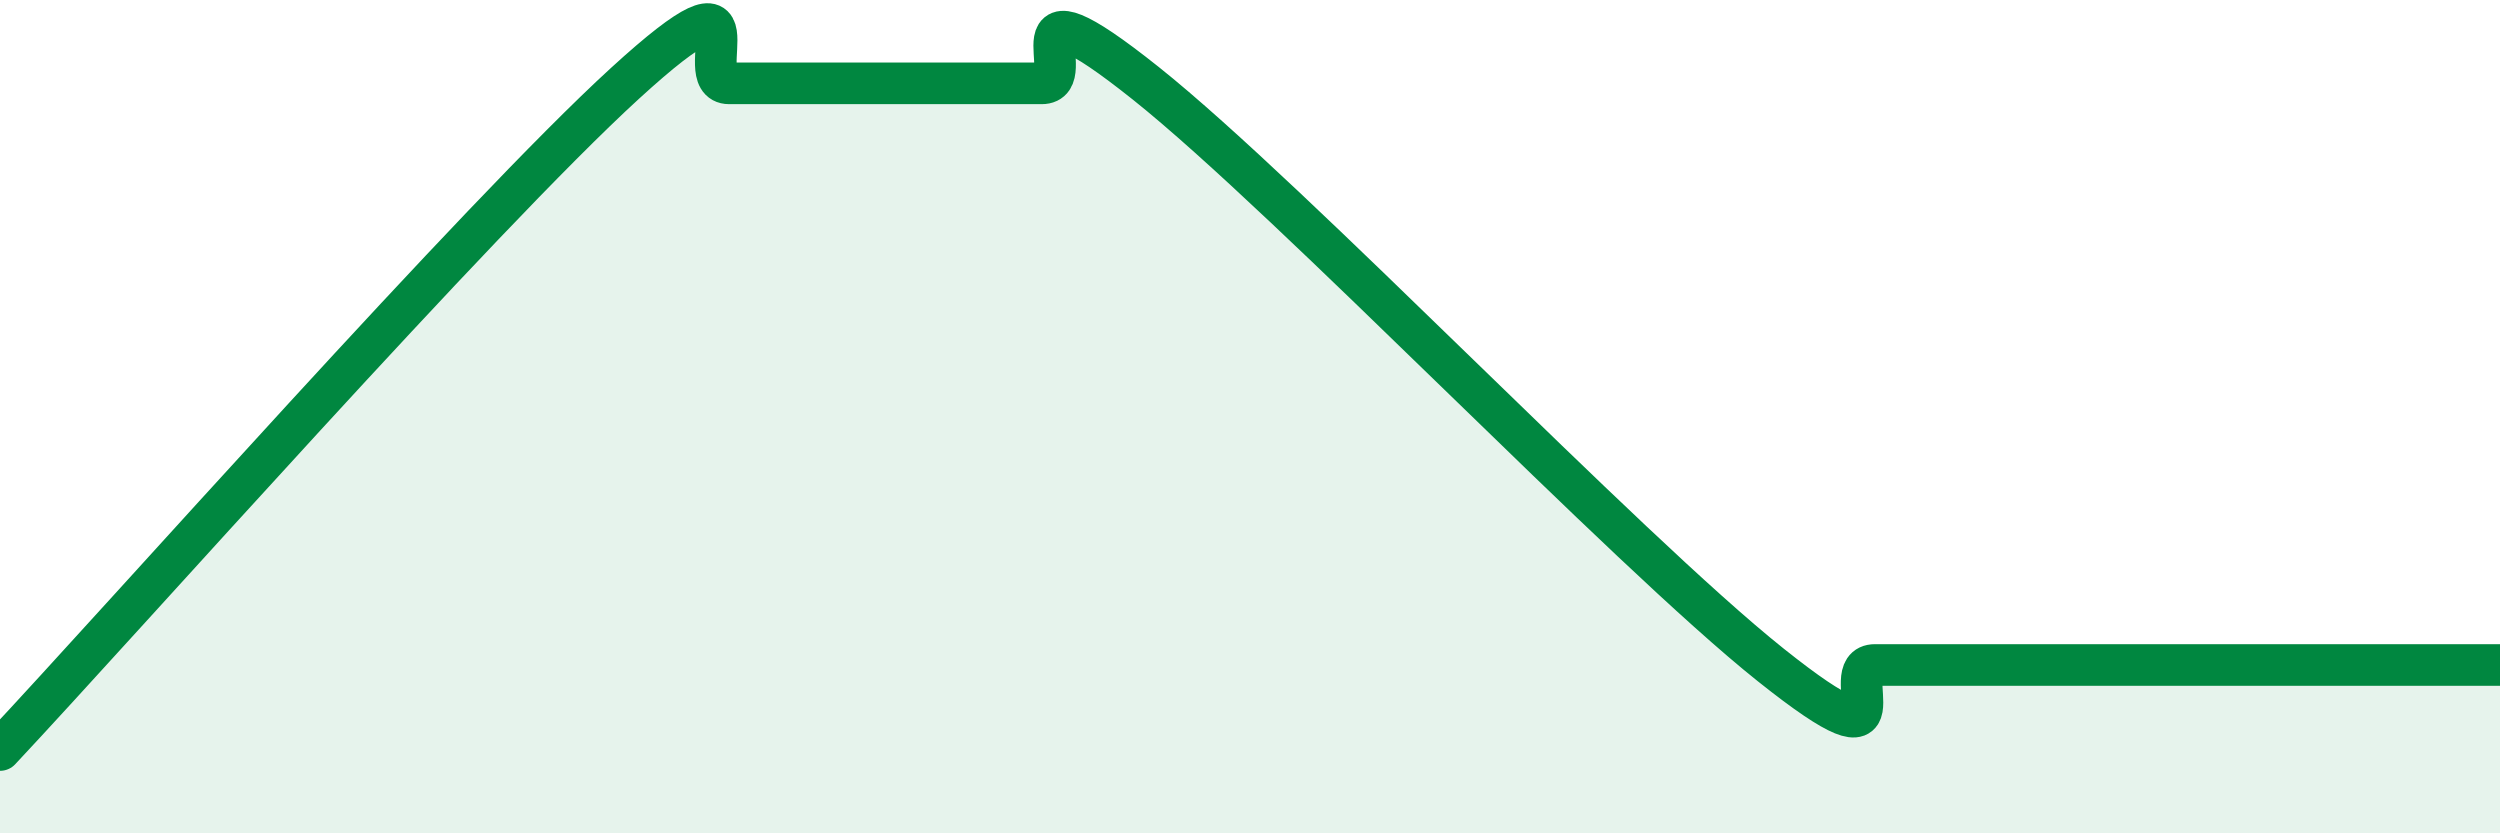 
    <svg width="60" height="20" viewBox="0 0 60 20" xmlns="http://www.w3.org/2000/svg">
      <path
        d="M 0,18 C 3,14.8 11.5,5.2 15,2 C 18.5,-1.2 16.5,2 17.5,2 C 18.5,2 19,2 20,2 C 21,2 21.5,2 22.5,2 C 23.5,2 24,2 25,2 C 26,2 24,-0.79 27.5,2 C 31,4.79 39,13.17 42.5,15.96 C 46,18.75 44,15.96 45,15.96 C 46,15.96 46.5,15.96 47.5,15.96 C 48.5,15.96 49,15.96 50,15.96 C 51,15.96 51.5,15.96 52.5,15.96 C 53.5,15.96 53.5,15.96 55,15.96 C 56.5,15.96 59,15.96 60,15.96L60 20L0 20Z"
        fill="#008740"
        opacity="0.1"
        stroke-linecap="round"
        stroke-linejoin="round"
      />
      <path
        d="M 0,18 C 3,14.8 11.5,5.2 15,2 C 18.5,-1.2 16.5,2 17.5,2 C 18.5,2 19,2 20,2 C 21,2 21.5,2 22.5,2 C 23.5,2 24,2 25,2 C 26,2 24,-0.79 27.5,2 C 31,4.79 39,13.17 42.5,15.96 C 46,18.75 44,15.96 45,15.96 C 46,15.96 46.5,15.96 47.5,15.96 C 48.5,15.96 49,15.96 50,15.96 C 51,15.96 51.5,15.96 52.5,15.96 C 53.5,15.96 53.5,15.96 55,15.96 C 56.5,15.96 59,15.96 60,15.96"
        stroke="#008740"
        stroke-width="1"
        fill="none"
        stroke-linecap="round"
        stroke-linejoin="round"
      />
    </svg>
  